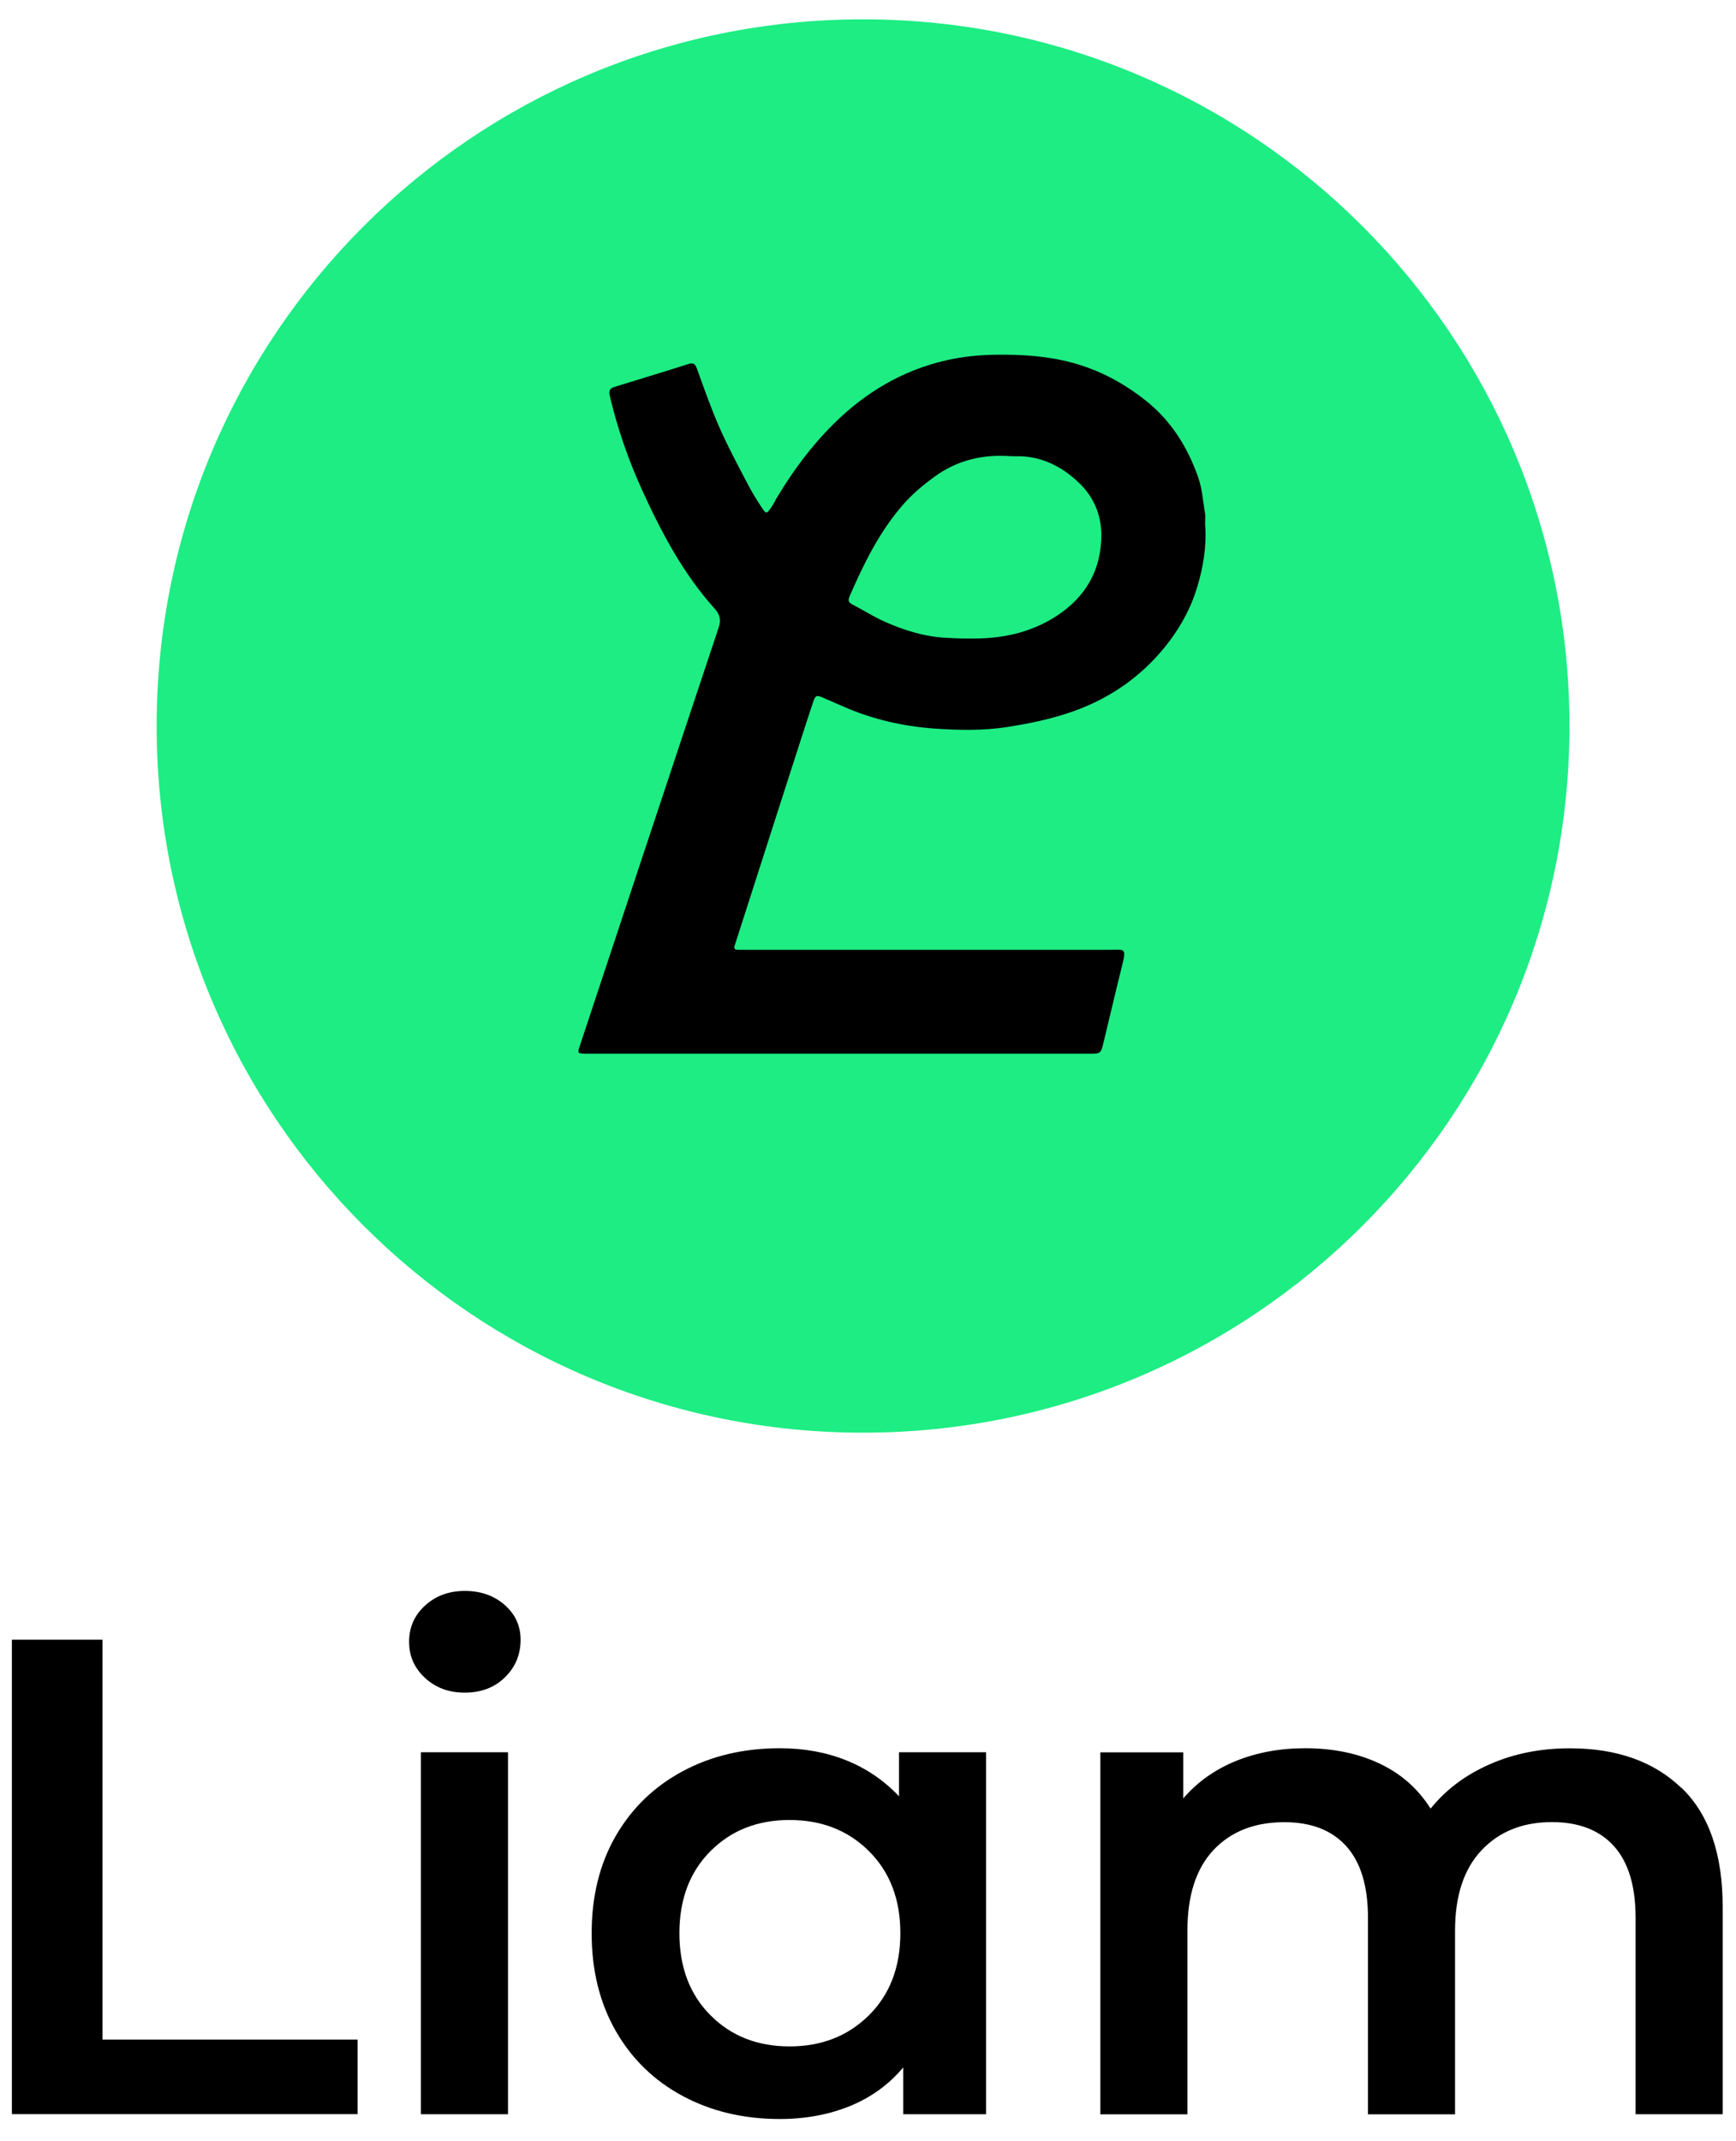 <svg width="116" height="143" viewBox="0 0 118 143" fill="none" xmlns="http://www.w3.org/2000/svg">
                            <g clipPath="url(#clip0_3926_616)">
                            <path d="M0.809 110.178H6.967V137.348H24.304V142.413H0.809V110.173V110.178Z" fill="black"/>
                            <path d="M28.896 112.776C28.167 112.115 27.808 111.295 27.808 110.315C27.808 109.335 28.172 108.509 28.896 107.854C29.619 107.193 30.52 106.863 31.596 106.863C32.673 106.863 33.568 107.176 34.297 107.808C35.02 108.441 35.385 109.227 35.385 110.178C35.385 111.192 35.032 112.041 34.32 112.736C33.608 113.431 32.702 113.773 31.596 113.773C30.491 113.773 29.625 113.443 28.896 112.782V112.776ZM28.611 117.824H34.53V142.419H28.611V117.824Z" fill="black"/>
                            <path d="M67.027 117.824V142.419H61.393V139.24C60.413 140.408 59.205 141.279 57.769 141.866C56.334 142.447 54.744 142.744 53.006 142.744C50.545 142.744 48.34 142.22 46.398 141.177C44.455 140.134 42.94 138.659 41.851 136.756C40.763 134.853 40.216 132.643 40.216 130.124C40.216 127.606 40.763 125.401 41.851 123.516C42.94 121.63 44.455 120.16 46.398 119.117C48.34 118.075 50.539 117.551 53.006 117.551C54.647 117.551 56.157 117.824 57.53 118.377C58.903 118.929 60.094 119.744 61.108 120.815V117.824H67.027ZM59.068 135.691C60.487 134.278 61.199 132.42 61.199 130.119C61.199 127.817 60.487 125.96 59.068 124.547C57.65 123.134 55.849 122.427 53.667 122.427C51.485 122.427 49.696 123.134 48.289 124.547C46.882 125.96 46.181 127.817 46.181 130.119C46.181 132.42 46.882 134.278 48.289 135.691C49.691 137.103 51.485 137.81 53.667 137.81C55.849 137.81 57.644 137.103 59.068 135.691Z" fill="black"/>
                            <path d="M114.297 120.24C116.16 122.034 117.094 124.729 117.094 128.324V142.419H111.175V129.065C111.175 126.917 110.685 125.299 109.705 124.205C108.725 123.117 107.318 122.57 105.489 122.57C103.501 122.57 101.906 123.208 100.703 124.484C99.501 125.76 98.903 127.578 98.903 129.942V142.425H92.984V129.07C92.984 126.923 92.494 125.305 91.514 124.211C90.534 123.122 89.127 122.576 87.298 122.576C85.275 122.576 83.674 123.208 82.489 124.461C81.304 125.72 80.712 127.549 80.712 129.942V142.425H74.793V117.83H80.427V120.963C81.373 119.858 82.558 119.015 83.982 118.428C85.401 117.847 86.984 117.551 88.716 117.551C90.614 117.551 92.294 117.898 93.758 118.587C95.228 119.277 96.385 120.297 97.24 121.653C98.282 120.365 99.621 119.357 101.267 118.639C102.908 117.915 104.726 117.556 106.714 117.556C109.904 117.556 112.428 118.456 114.291 120.251L114.297 120.24Z" fill="black"/>
                            <path d="M58.664 96.112C85.183 96.112 106.68 74.614 106.68 48.096C106.68 21.577 85.183 0.08 58.664 0.08C32.145 0.08 10.648 21.577 10.648 48.096C10.648 74.614 32.145 96.112 58.664 96.112Z" fill="#1DED83"/>
                            <path d="M39.806 70.361C39.259 70.344 39.242 70.338 39.413 69.825C39.954 68.184 46.238 49.23 48.853 41.396C49.03 40.872 48.916 40.49 48.591 40.137C46.421 37.733 44.939 34.901 43.612 31.99C42.695 29.967 41.971 27.859 41.453 25.689C41.35 25.267 41.487 25.142 41.789 25.051C43.435 24.538 45.087 24.048 46.734 23.518C47.087 23.404 47.235 23.433 47.372 23.814C47.856 25.165 48.335 26.52 48.91 27.831C49.463 29.09 50.118 30.303 50.756 31.528C51.052 32.098 51.383 32.656 51.736 33.192C52.084 33.727 52.106 33.716 52.477 33.163C52.591 32.993 52.676 32.805 52.779 32.628C53.878 30.788 55.143 29.073 56.67 27.563C58.823 25.432 61.325 23.94 64.293 23.256C65.438 22.994 66.589 22.88 67.768 22.869C69.506 22.852 71.215 22.96 72.895 23.416C74.73 23.911 76.365 24.789 77.858 25.968C79.595 27.341 80.712 29.13 81.436 31.175C81.715 31.961 81.772 32.827 81.909 33.659C81.948 33.916 81.897 34.189 81.92 34.451C82.022 35.904 81.783 37.317 81.367 38.69C80.968 40.017 80.313 41.236 79.481 42.342C77.795 44.575 75.619 46.142 72.981 47.087C71.517 47.612 70.018 47.919 68.486 48.159C66.811 48.426 65.136 48.381 63.484 48.267C61.364 48.113 59.273 47.634 57.302 46.763C56.875 46.575 56.442 46.392 56.015 46.204C55.49 45.971 55.439 45.982 55.257 46.506C54.909 47.503 49.993 62.857 49.953 62.966C49.867 63.176 49.902 63.302 50.158 63.302C50.392 63.302 67.215 63.302 75.385 63.302C76.416 63.302 76.593 63.108 76.268 64.39C75.835 66.116 75.436 67.848 75.015 69.58C74.827 70.355 74.821 70.361 74.018 70.361C68.343 70.361 39.966 70.361 39.789 70.361H39.806ZM68.976 29.762C68.89 29.762 68.799 29.768 68.714 29.762C66.817 29.62 65.062 30.03 63.512 31.164C62.737 31.728 62.014 32.332 61.37 33.072C59.763 34.918 58.721 37.055 57.758 39.26C57.65 39.51 57.627 39.675 57.912 39.824C58.664 40.211 59.387 40.678 60.162 41.02C61.45 41.59 62.794 42.011 64.202 42.097C65.033 42.148 65.871 42.171 66.714 42.142C68.543 42.074 70.241 41.63 71.773 40.65C73.784 39.356 74.872 37.505 74.861 35.078C74.855 33.722 74.314 32.514 73.385 31.614C72.195 30.457 70.731 29.705 68.981 29.768L68.976 29.762Z" fill="black"/>
                            </g>
                            <defs>
                            <clipPath id="clip0_3926_616">
                            <rect width="116.793" height="143" fill="white" transform="translate(0.604)"/>
                            </clipPath>
                            </defs>
                        </svg>
